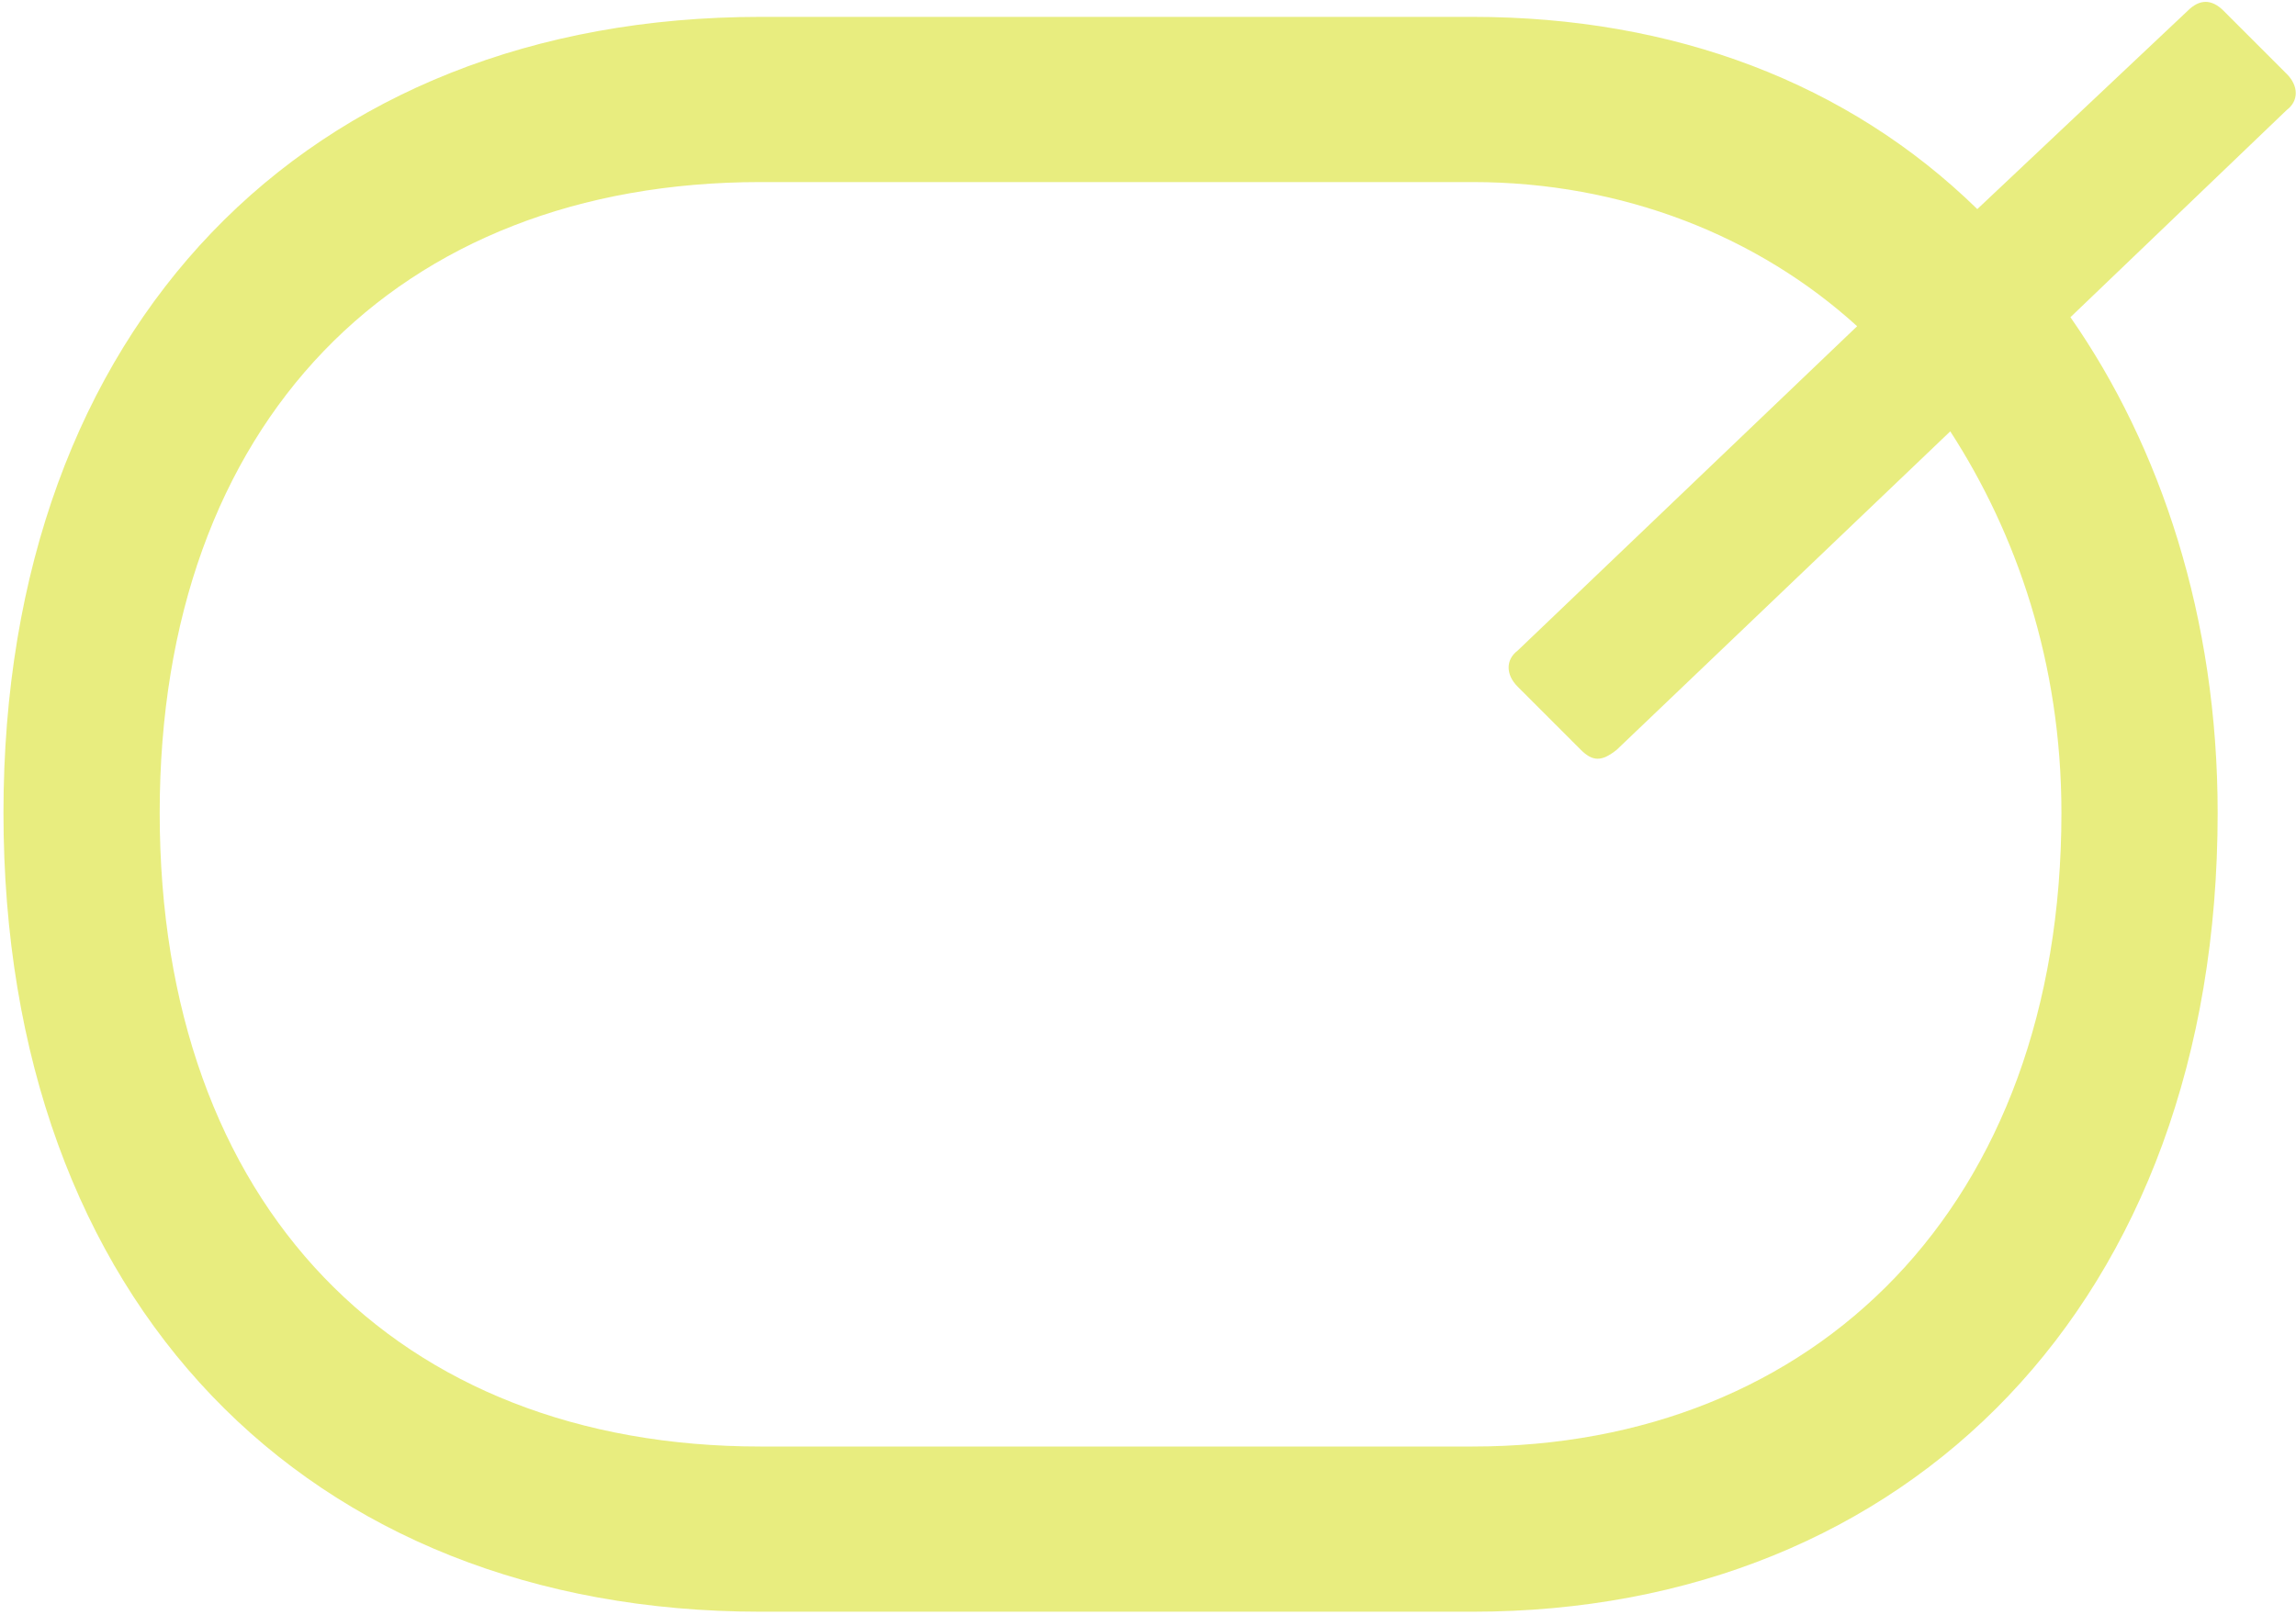 <svg xmlns="http://www.w3.org/2000/svg" viewBox="0 0 371 261">
  <path fill="#D1DC00" d="M258.747,358.751 C260.689,356.809 260.689,354.867 258.747,352.925 L226.707,318.944 C247.096,298.069 257.776,269.913 257.776,237.387 L257.776,122.335 C257.776,49.031 207.775,0 129.131,0 C50.002,0 0,49.031 0,122.335 L0,237.387 C0,307.778 50.002,357.78 129.131,357.78 C160.685,357.78 188.356,348.556 209.231,333.993 L242.727,368.945 C244.184,370.887 246.611,370.887 248.553,368.945 L258.747,358.751 Z M26.7,237.387 L26.7,122.335 C26.7,63.595 65.536,25.244 129.131,25.244 C192.24,25.244 231.076,63.595 231.076,122.335 L231.076,237.387 C231.076,261.66 222.338,283.505 207.775,299.525 L155.345,244.669 C153.889,242.727 151.462,242.727 149.52,244.669 L139.325,254.864 C137.384,256.805 137.384,258.262 139.325,260.689 L190.784,314.575 C174.278,325.255 153.404,332.536 129.131,332.536 C65.536,332.536 26.7,292.729 26.7,237.387 Z" opacity=".501" transform="rotate(-90 130.532 129.972)"/>
</svg>

